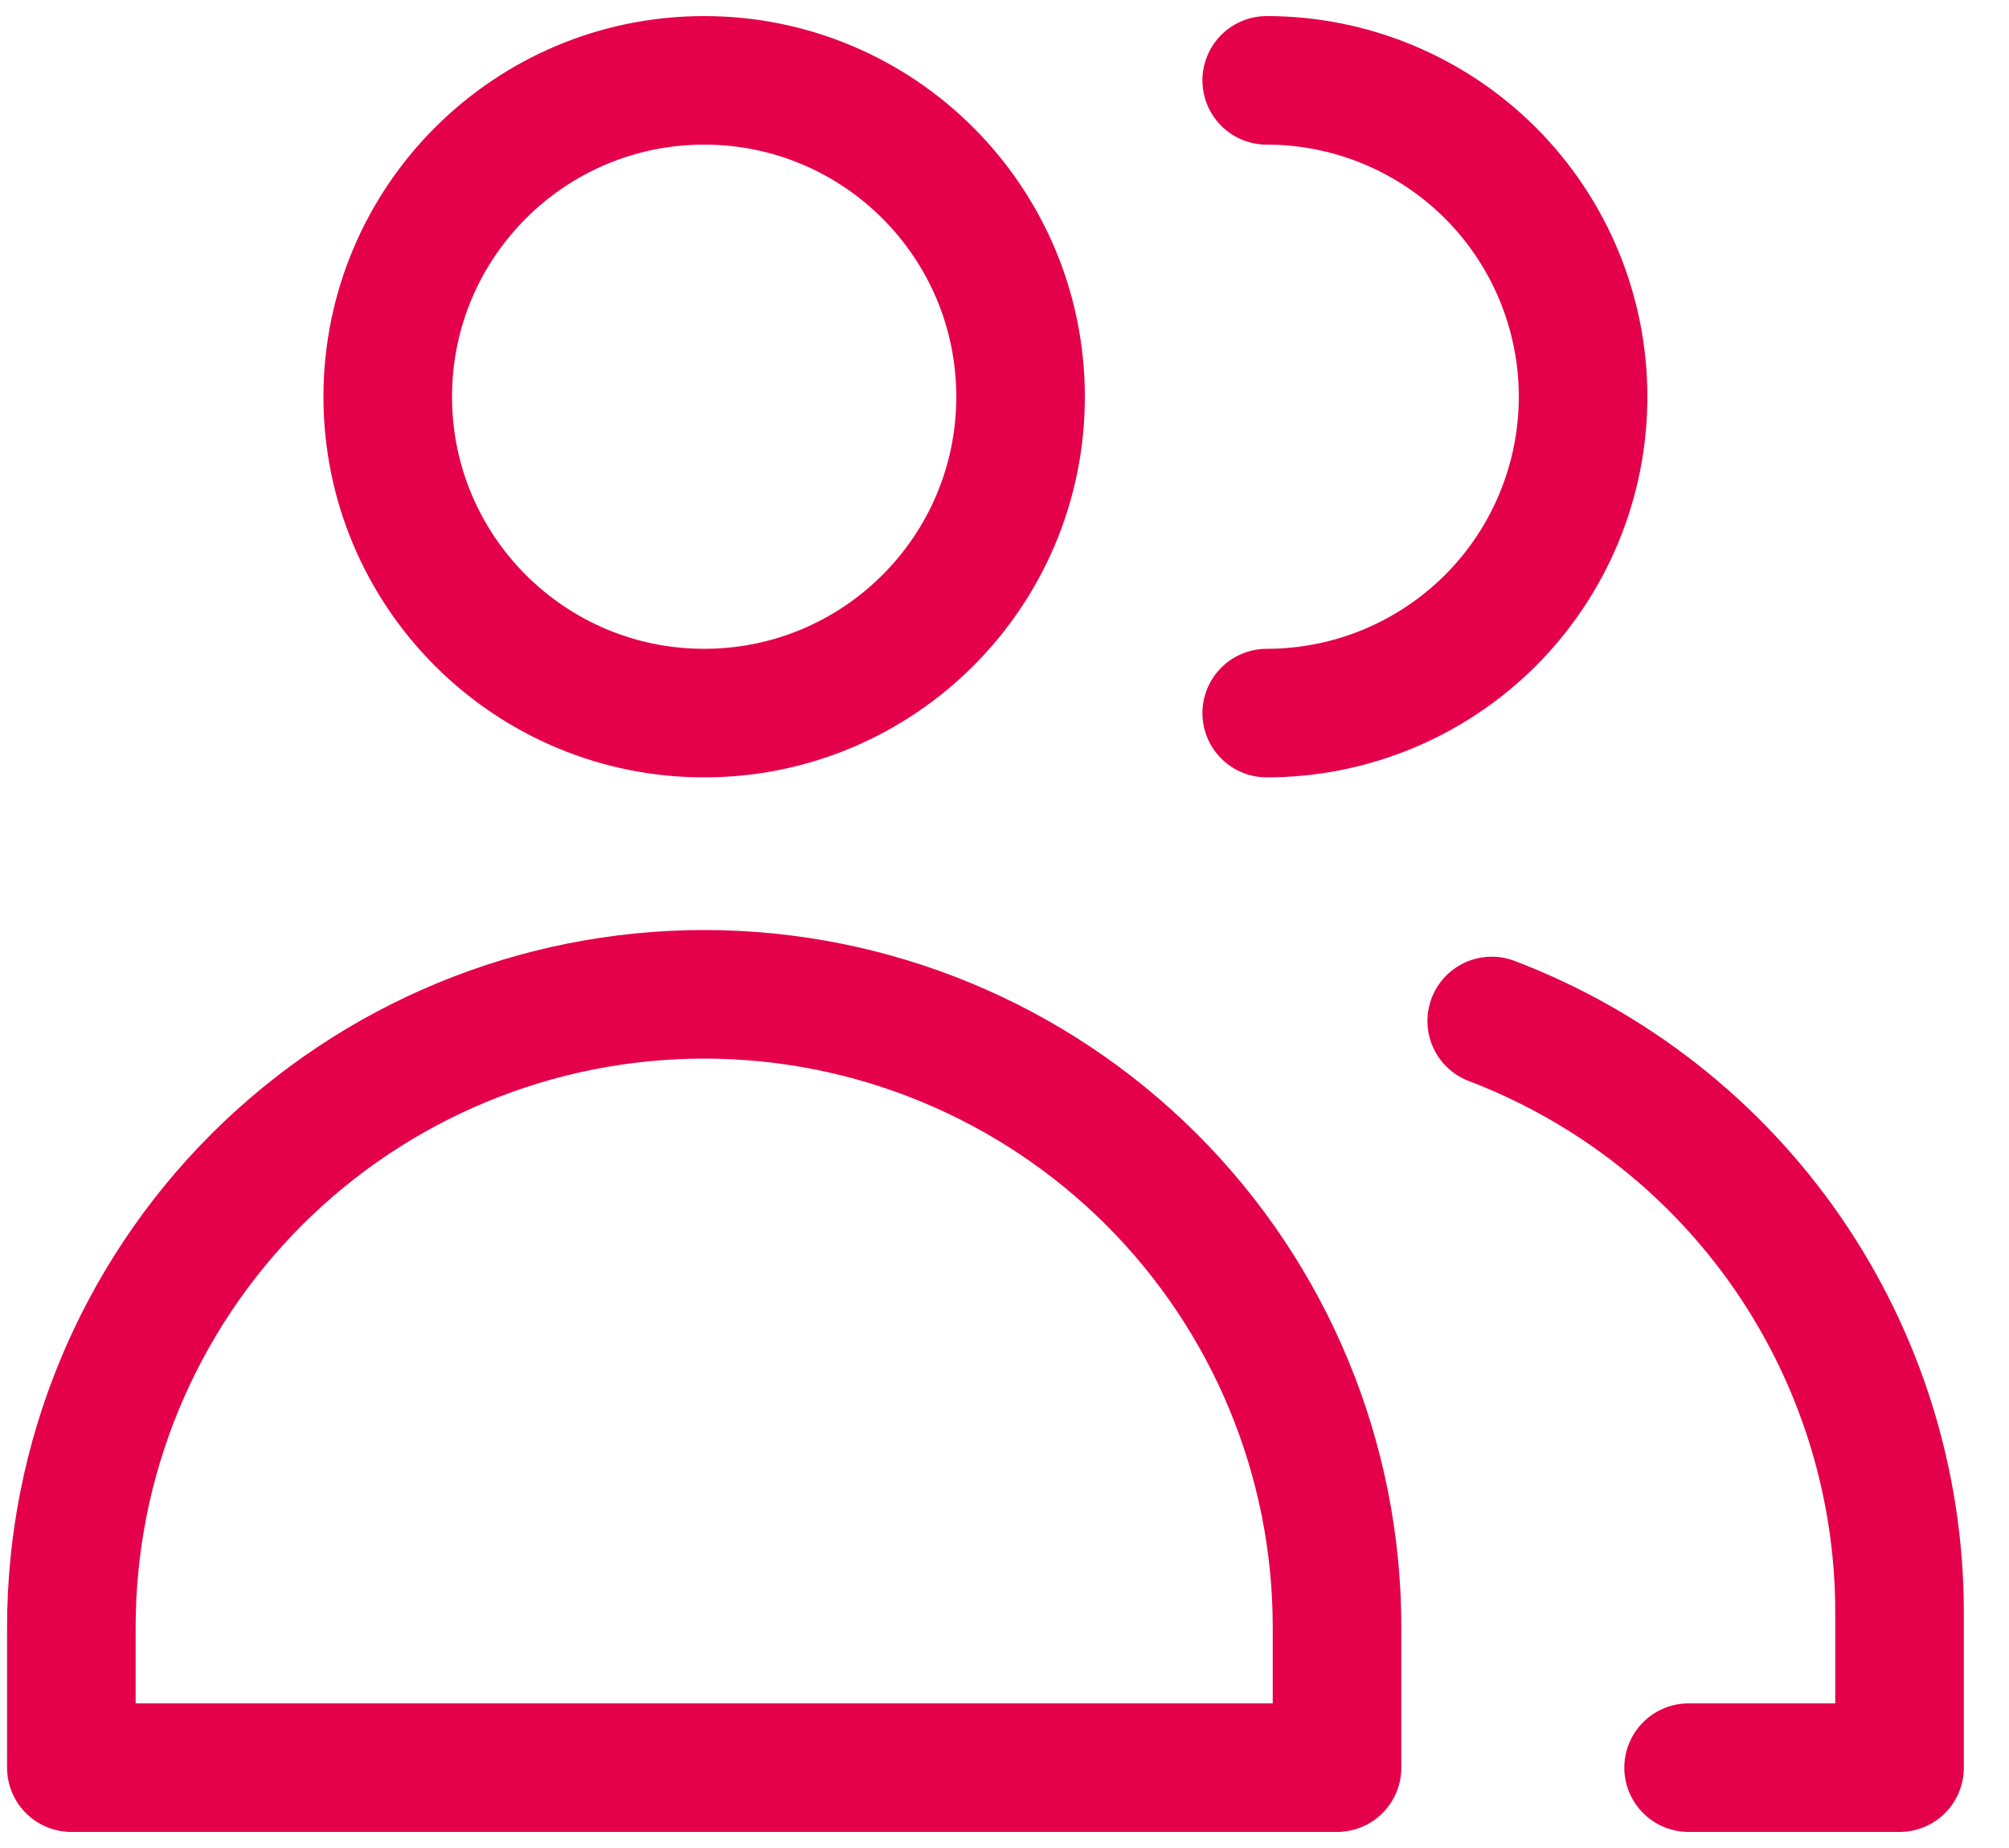 <svg xmlns="http://www.w3.org/2000/svg" fill="none" viewBox="0 0 25 23" height="23" width="25">
<path stroke-linejoin="round" stroke-linecap="round" stroke-width="1.6" stroke="#E5004B" d="M15.763 1C16.807 1 17.808 1.415 18.547 2.153C19.285 2.892 19.7 3.893 19.7 4.938C19.7 5.982 19.285 6.983 18.547 7.722C17.808 8.46 16.807 8.875 15.763 8.875M18.563 12.707C20.053 13.275 21.337 14.281 22.243 15.593C23.149 16.906 23.636 18.463 23.638 20.058V22H21.013M12.7 4.938C12.7 7.112 10.937 8.875 8.763 8.875C6.588 8.875 4.825 7.112 4.825 4.938C4.825 2.763 6.588 1 8.763 1C10.937 1 12.7 2.763 12.7 4.938ZM16.638 22H0.888V20.25C0.888 18.161 1.717 16.158 3.194 14.681C4.671 13.205 6.674 12.375 8.763 12.375C10.851 12.375 12.854 13.205 14.331 14.681C15.808 16.158 16.638 18.161 16.638 20.25V22Z"></path>
</svg>
